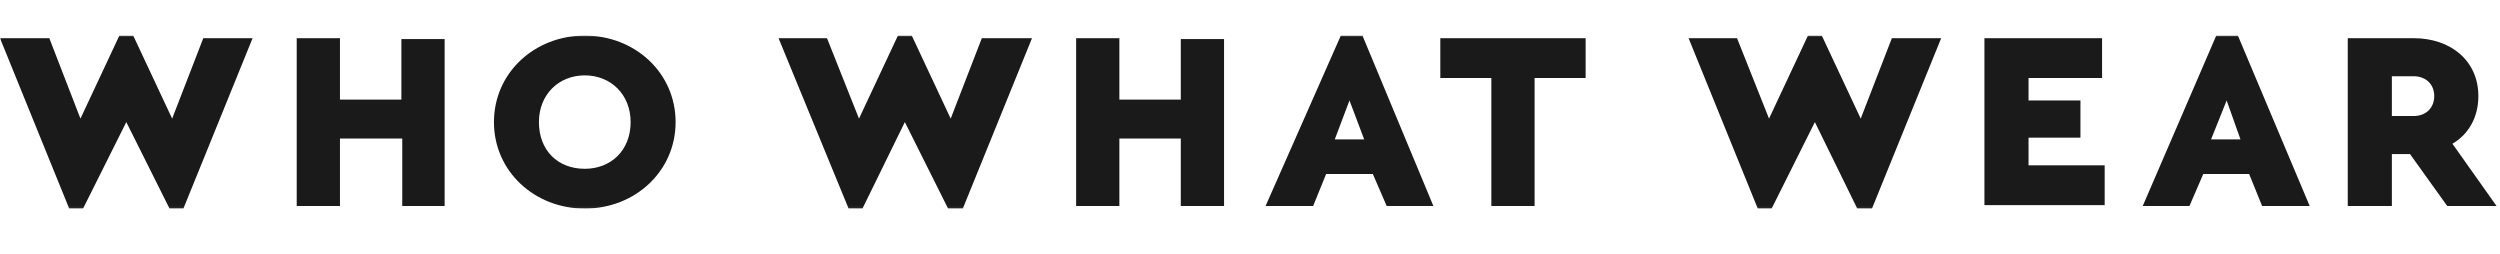 <svg xmlns="http://www.w3.org/2000/svg" fill="none" viewBox="0 0 1054 107" height="107" width="1054">
<mask height="73" width="1054" y="15" x="0" maskUnits="userSpaceOnUse" style="mask-type:luminance" id="mask0_5522_6712">
<path fill="white" d="M0 15H1054V87.941H0V15Z"></path>
</mask>
<g mask="url(#mask0_5522_6712)">
<path fill="#1A1A1A" d="M106.494 16.094L77.318 87.941H71.482L53.247 51.471L35.012 87.941H29.177L0 16.094H20.788L33.918 50.012L50.329 15H56.165L72.576 50.012L85.706 16.094H106.494ZM187.824 86.847H169.588V58.4H143.329V86.847H125.094V16.094H143.329V41.988H169.224V16.459H187.459V86.847H187.824ZM227.212 51.471C227.212 63.506 235.235 71.165 246.541 71.165C257.482 71.165 265.871 63.506 265.871 51.471C265.871 39.8 257.482 31.776 246.541 31.776C235.6 31.776 227.212 39.8 227.212 51.471ZM284.835 51.471C284.835 72.259 267.694 87.941 246.541 87.941C225.388 87.941 208.247 72.259 208.247 51.471C208.247 30.682 225.388 15 246.541 15C267.694 15 284.835 30.682 284.835 51.471ZM435.094 16.094L405.918 87.941H399.718L381.482 51.471L363.612 87.941H357.776L328.235 16.094H348.659L362.153 50.012L378.565 15H384.4L400.812 50.012L413.941 16.094H434.729H435.094ZM516.424 86.847H497.824V58.4H471.929V86.847H453.694V16.094H471.929V41.988H497.824V16.459H516.059V86.847H516.424ZM568.941 42.353L562.741 58.765H575.141L568.941 42.353ZM578.424 73.353H559.094L553.624 86.847H533.565L565.294 15H574.412L604.318 86.847H584.624L578.788 73.353H578.424ZM938.753 42.353L932.188 58.765H944.588L938.753 42.353ZM948.235 73.353H928.906L923.071 86.847H903.376L934.377 15H943.494L973.765 86.847H953.706L948.235 73.353ZM668.506 32.871H646.988V86.847H628.753V32.871H607.235V16.094H668.506V33.235V32.871ZM818.4 16.094L789.224 87.941H783.024L765.153 51.471L746.918 87.941H741.082L711.906 16.094H732.329L745.824 50.012L762.235 15H768.071L784.482 50.012L797.612 16.094H818.4ZM886.235 32.871H855.235V42.353H877.118V58.035H855.235V69.706H887.329V86.482H836.635V16.094H886.235V33.235V32.871ZM1008.41 48.918H1017.53C1023 48.918 1026.28 45.271 1026.28 40.529C1026.28 35.423 1022.64 32.141 1017.53 32.141H1008.41V48.918ZM1031.75 86.847L1016.07 64.965H1008.41V86.847H989.812V16.094H1017.53C1033.21 16.094 1044.88 25.576 1044.88 40.529C1044.88 49.282 1040.87 56.577 1033.94 60.588L1052.54 86.847H1031.75Z"></path>
</g>
</svg>
